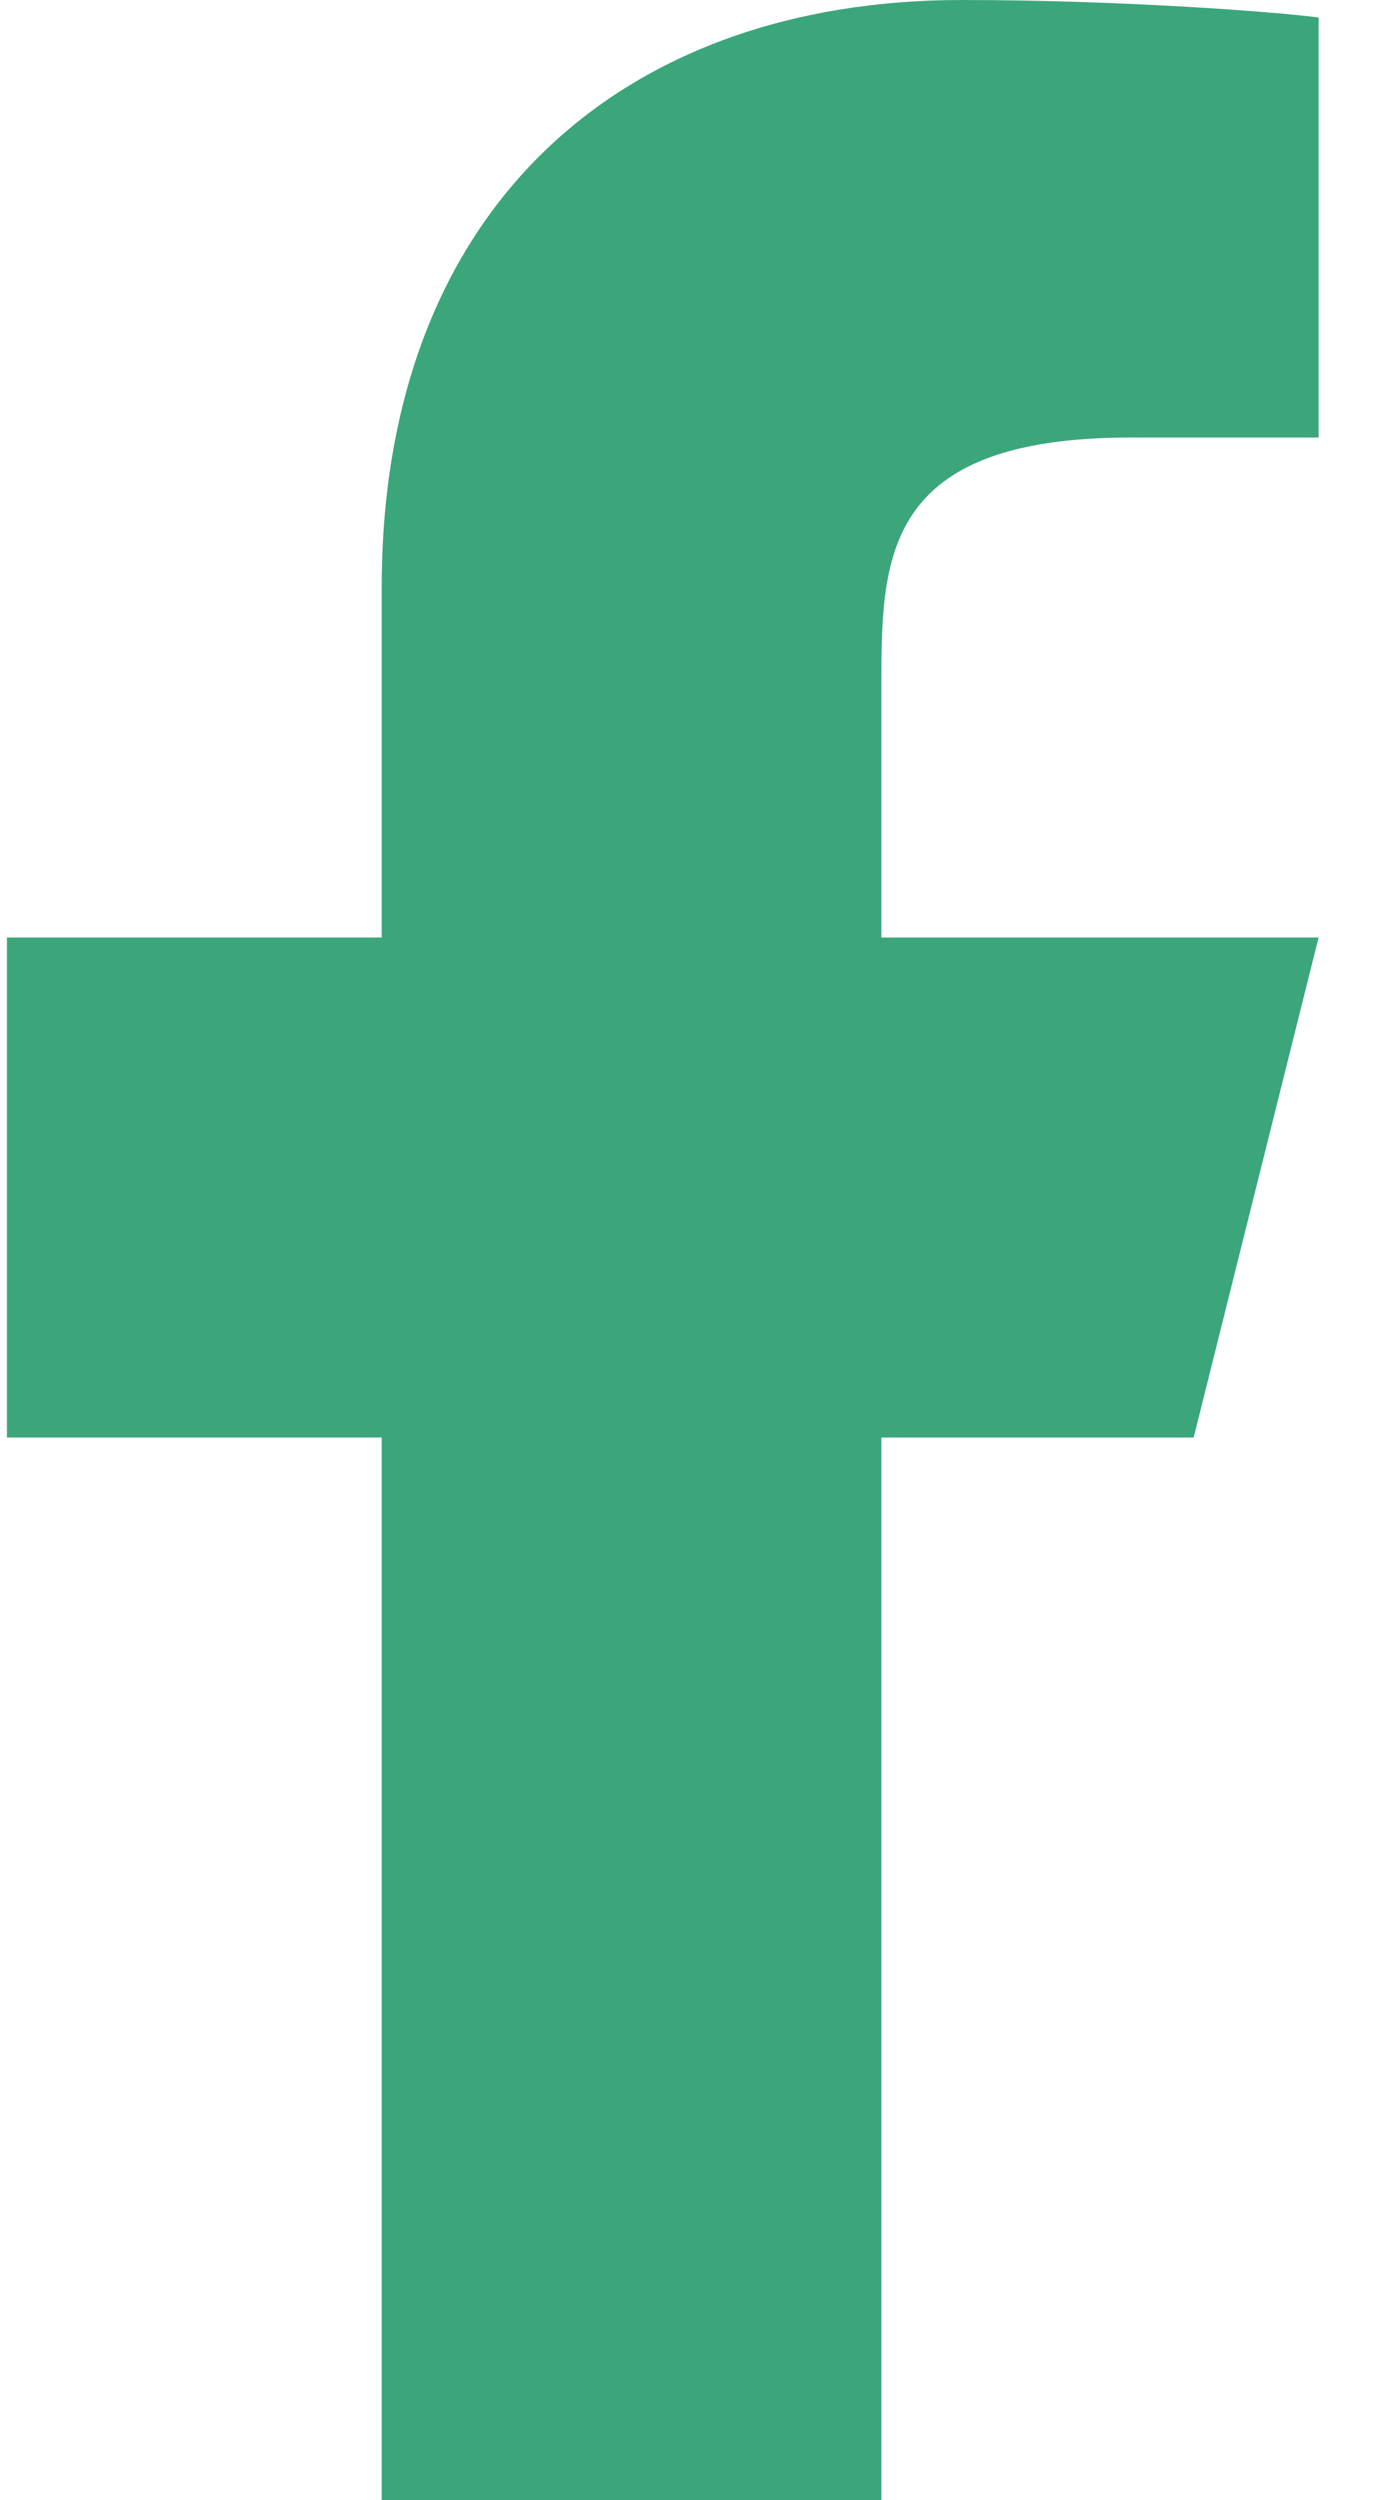 <svg width="10" height="18" viewBox="0 0 10 18" fill="none" xmlns="http://www.w3.org/2000/svg">
<path d="M6.35 10.35H8.6L9.5 6.75H6.35V4.95C6.35 4.023 6.35 3.15 8.15 3.15H9.5V0.126C9.206 0.087 8.098 0 6.928 0C4.485 0 2.75 1.491 2.75 4.23V6.75H0.05V10.35H2.75V18H6.35V10.35Z" fill="#3BA67C"/>
</svg>
